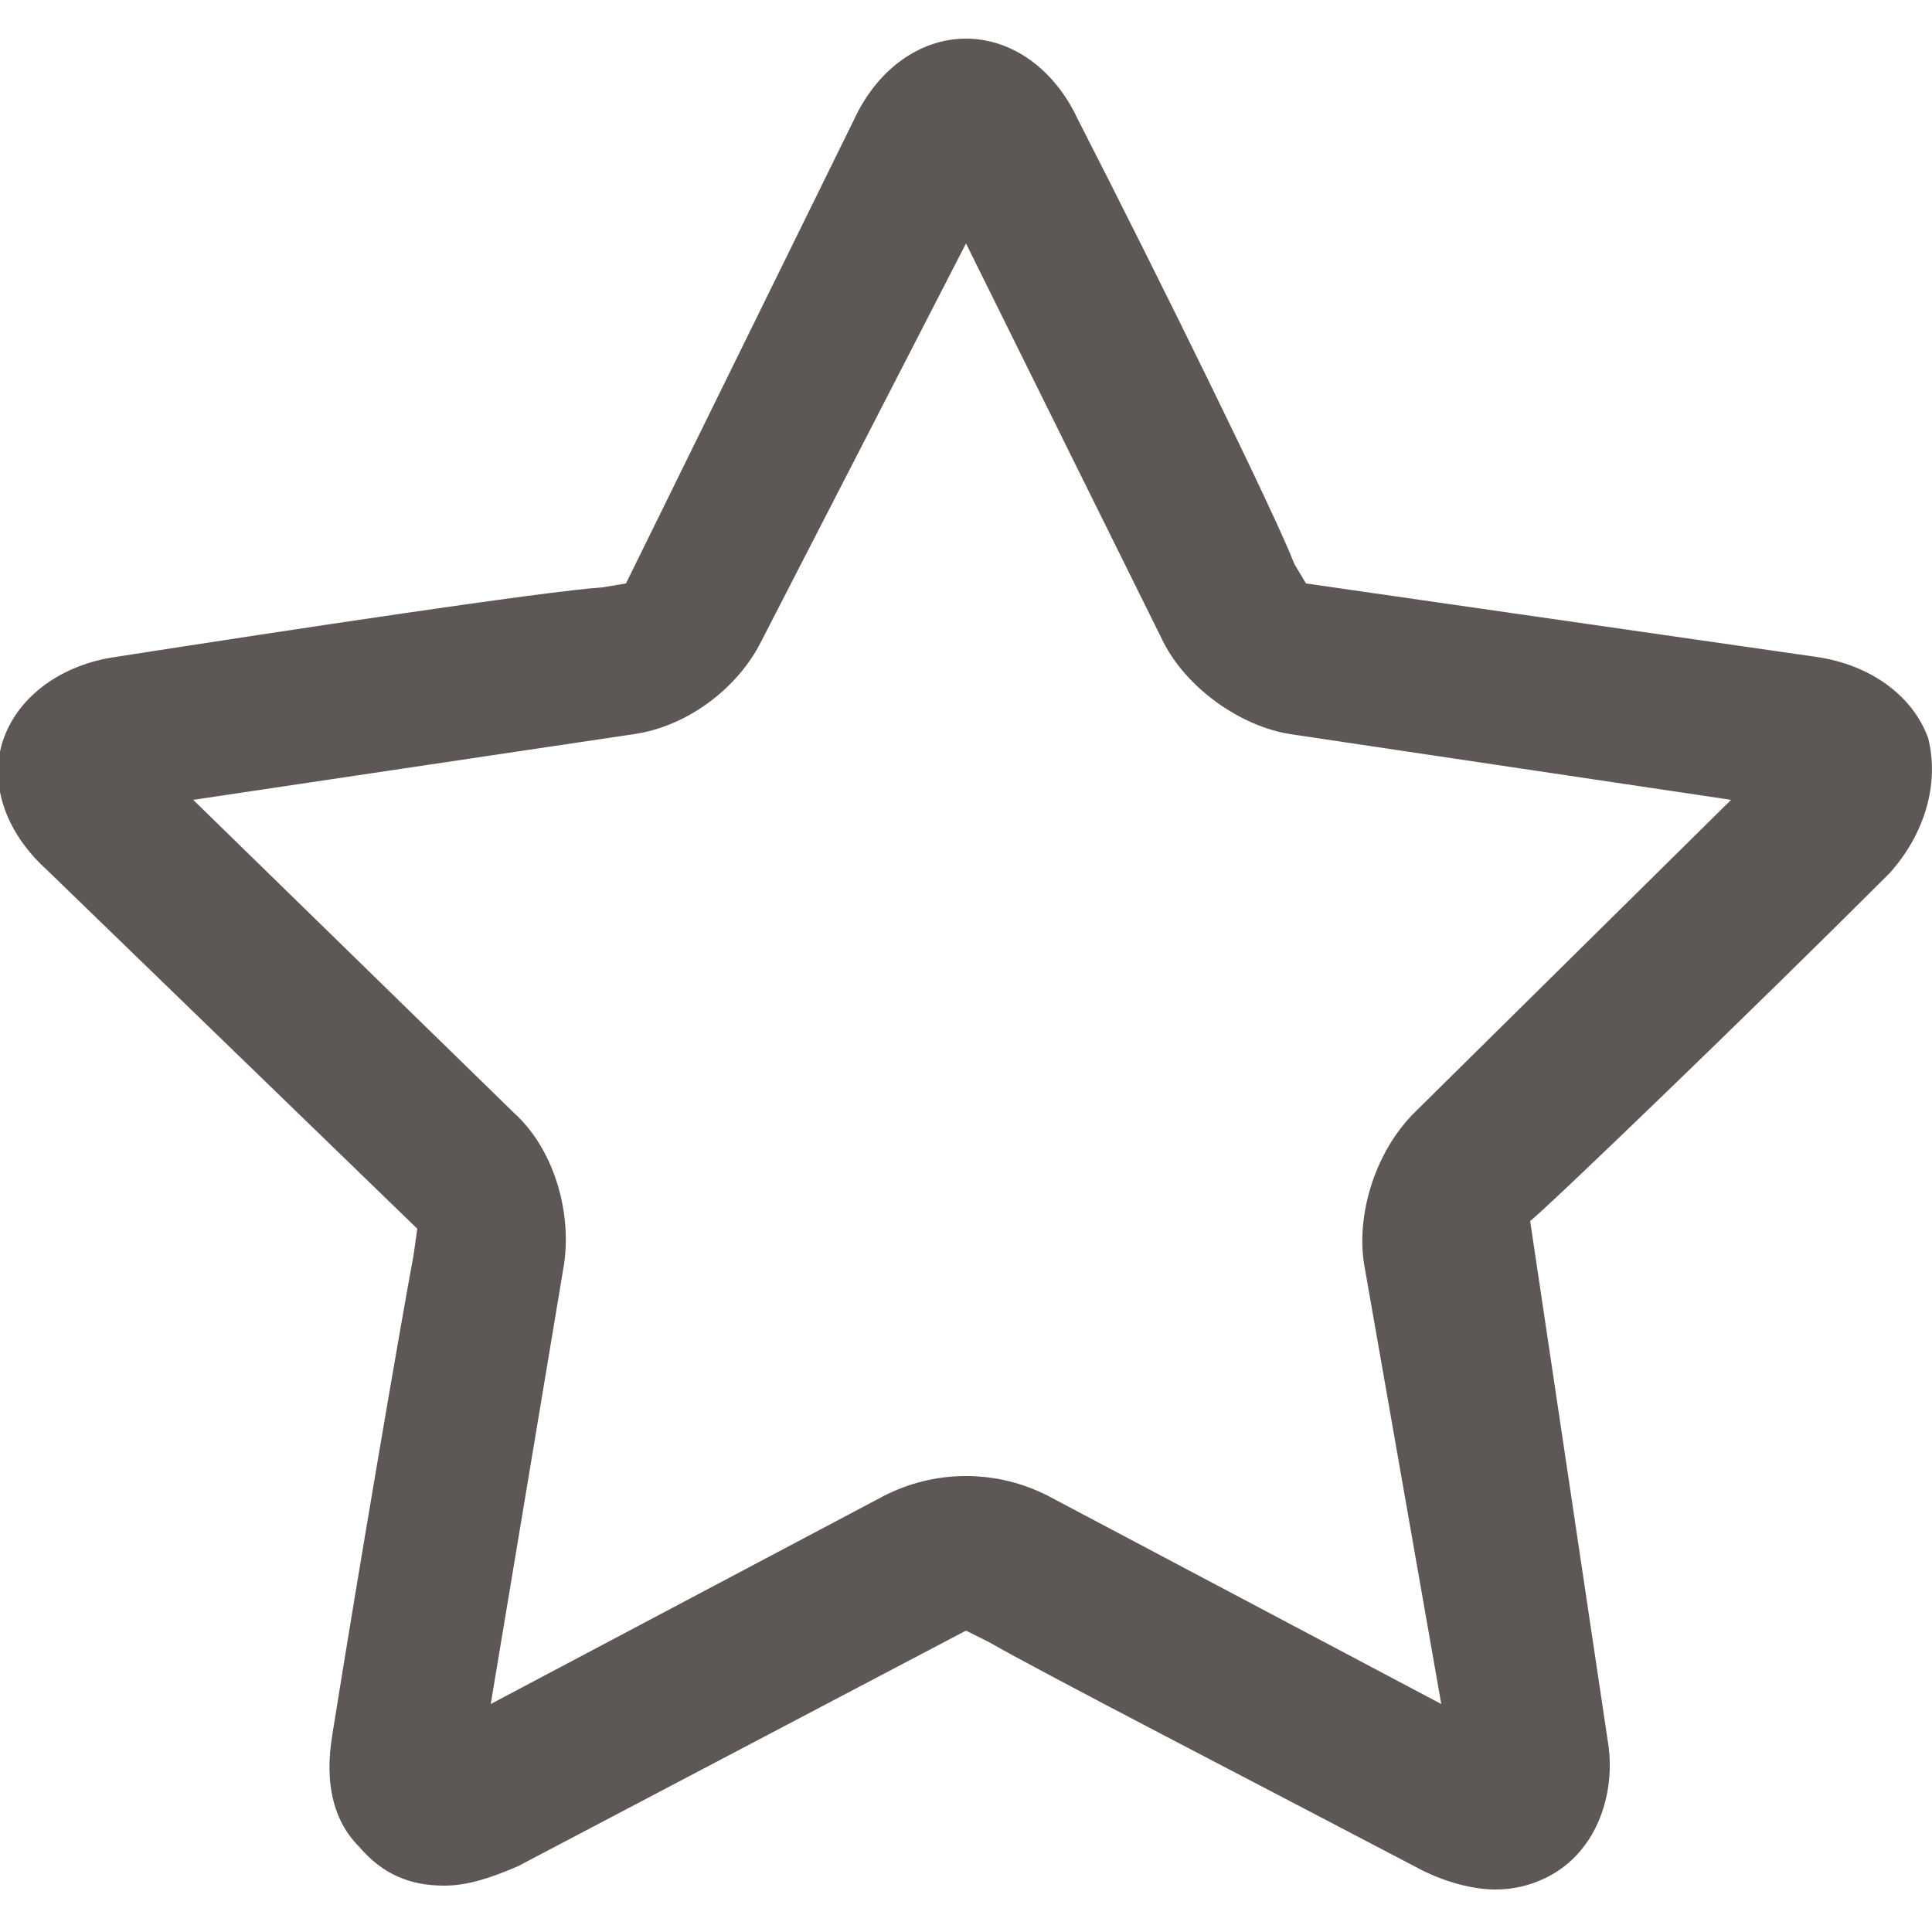 <?xml version="1.0" encoding="utf-8"?>
<!-- Generator: Adobe Illustrator 24.1.2, SVG Export Plug-In . SVG Version: 6.00 Build 0)  -->
<svg version="1.1" id="Layer_1" xmlns="http://www.w3.org/2000/svg" xmlns:xlink="http://www.w3.org/1999/xlink" x="0px" y="0px"
	 viewBox="0 0 50 50" style="enable-background:new 0 0 50 50;" xml:space="preserve">
<style type="text/css">
	.st0{fill:#5D5755;}
</style>
<path class="st0" d="M49.9,19.1C49.5,18,48.4,17.2,47,17l-13.2-1.9l-0.3-0.5C33,13.3,30,7.2,27.9,3.1c-0.6-1.3-1.7-2.1-2.9-2.1
	s-2.3,0.8-2.9,2.1l-5.9,12l-0.6,0.1C14.1,15.3,7.5,16.3,3,17c-1.4,0.2-2.5,1-2.9,2.1s0,2.4,1.1,3.4l9.6,9.3l-0.1,0.7
	c-0.3,1.6-1.4,8-2.1,12.4c-0.2,1.2,0,2.2,0.7,2.9c0.6,0.7,1.3,1,2.2,1c0.6,0,1.2-0.2,1.9-0.5L25,42.2l0.6,0.3
	c1.2,0.7,7.2,3.8,11.2,5.9c0.6,0.3,1.3,0.5,1.9,0.5c0.9,0,1.7-0.4,2.2-1c0.6-0.7,0.9-1.8,0.7-2.9l-2-13.4c0.4-0.3,5.8-5.5,9.3-9
	C49.8,21.6,50.2,20.3,49.9,19.1z M36.6,28.8c-1,1-1.5,2.6-1.3,3.9l2,11.4l-10.2-5.4c-0.6-0.3-1.3-0.5-2.1-0.5s-1.5,0.2-2.1,0.5
	l-10.2,5.4l1.9-11.4c0.2-1.4-0.3-3-1.3-3.9l-8.3-8.1l11.4-1.7c1.4-0.2,2.7-1.2,3.3-2.4L25,6.3l5.1,10.3c0.6,1.2,2,2.2,3.3,2.4
	l11.4,1.7L36.6,28.8z"/>
</svg>
